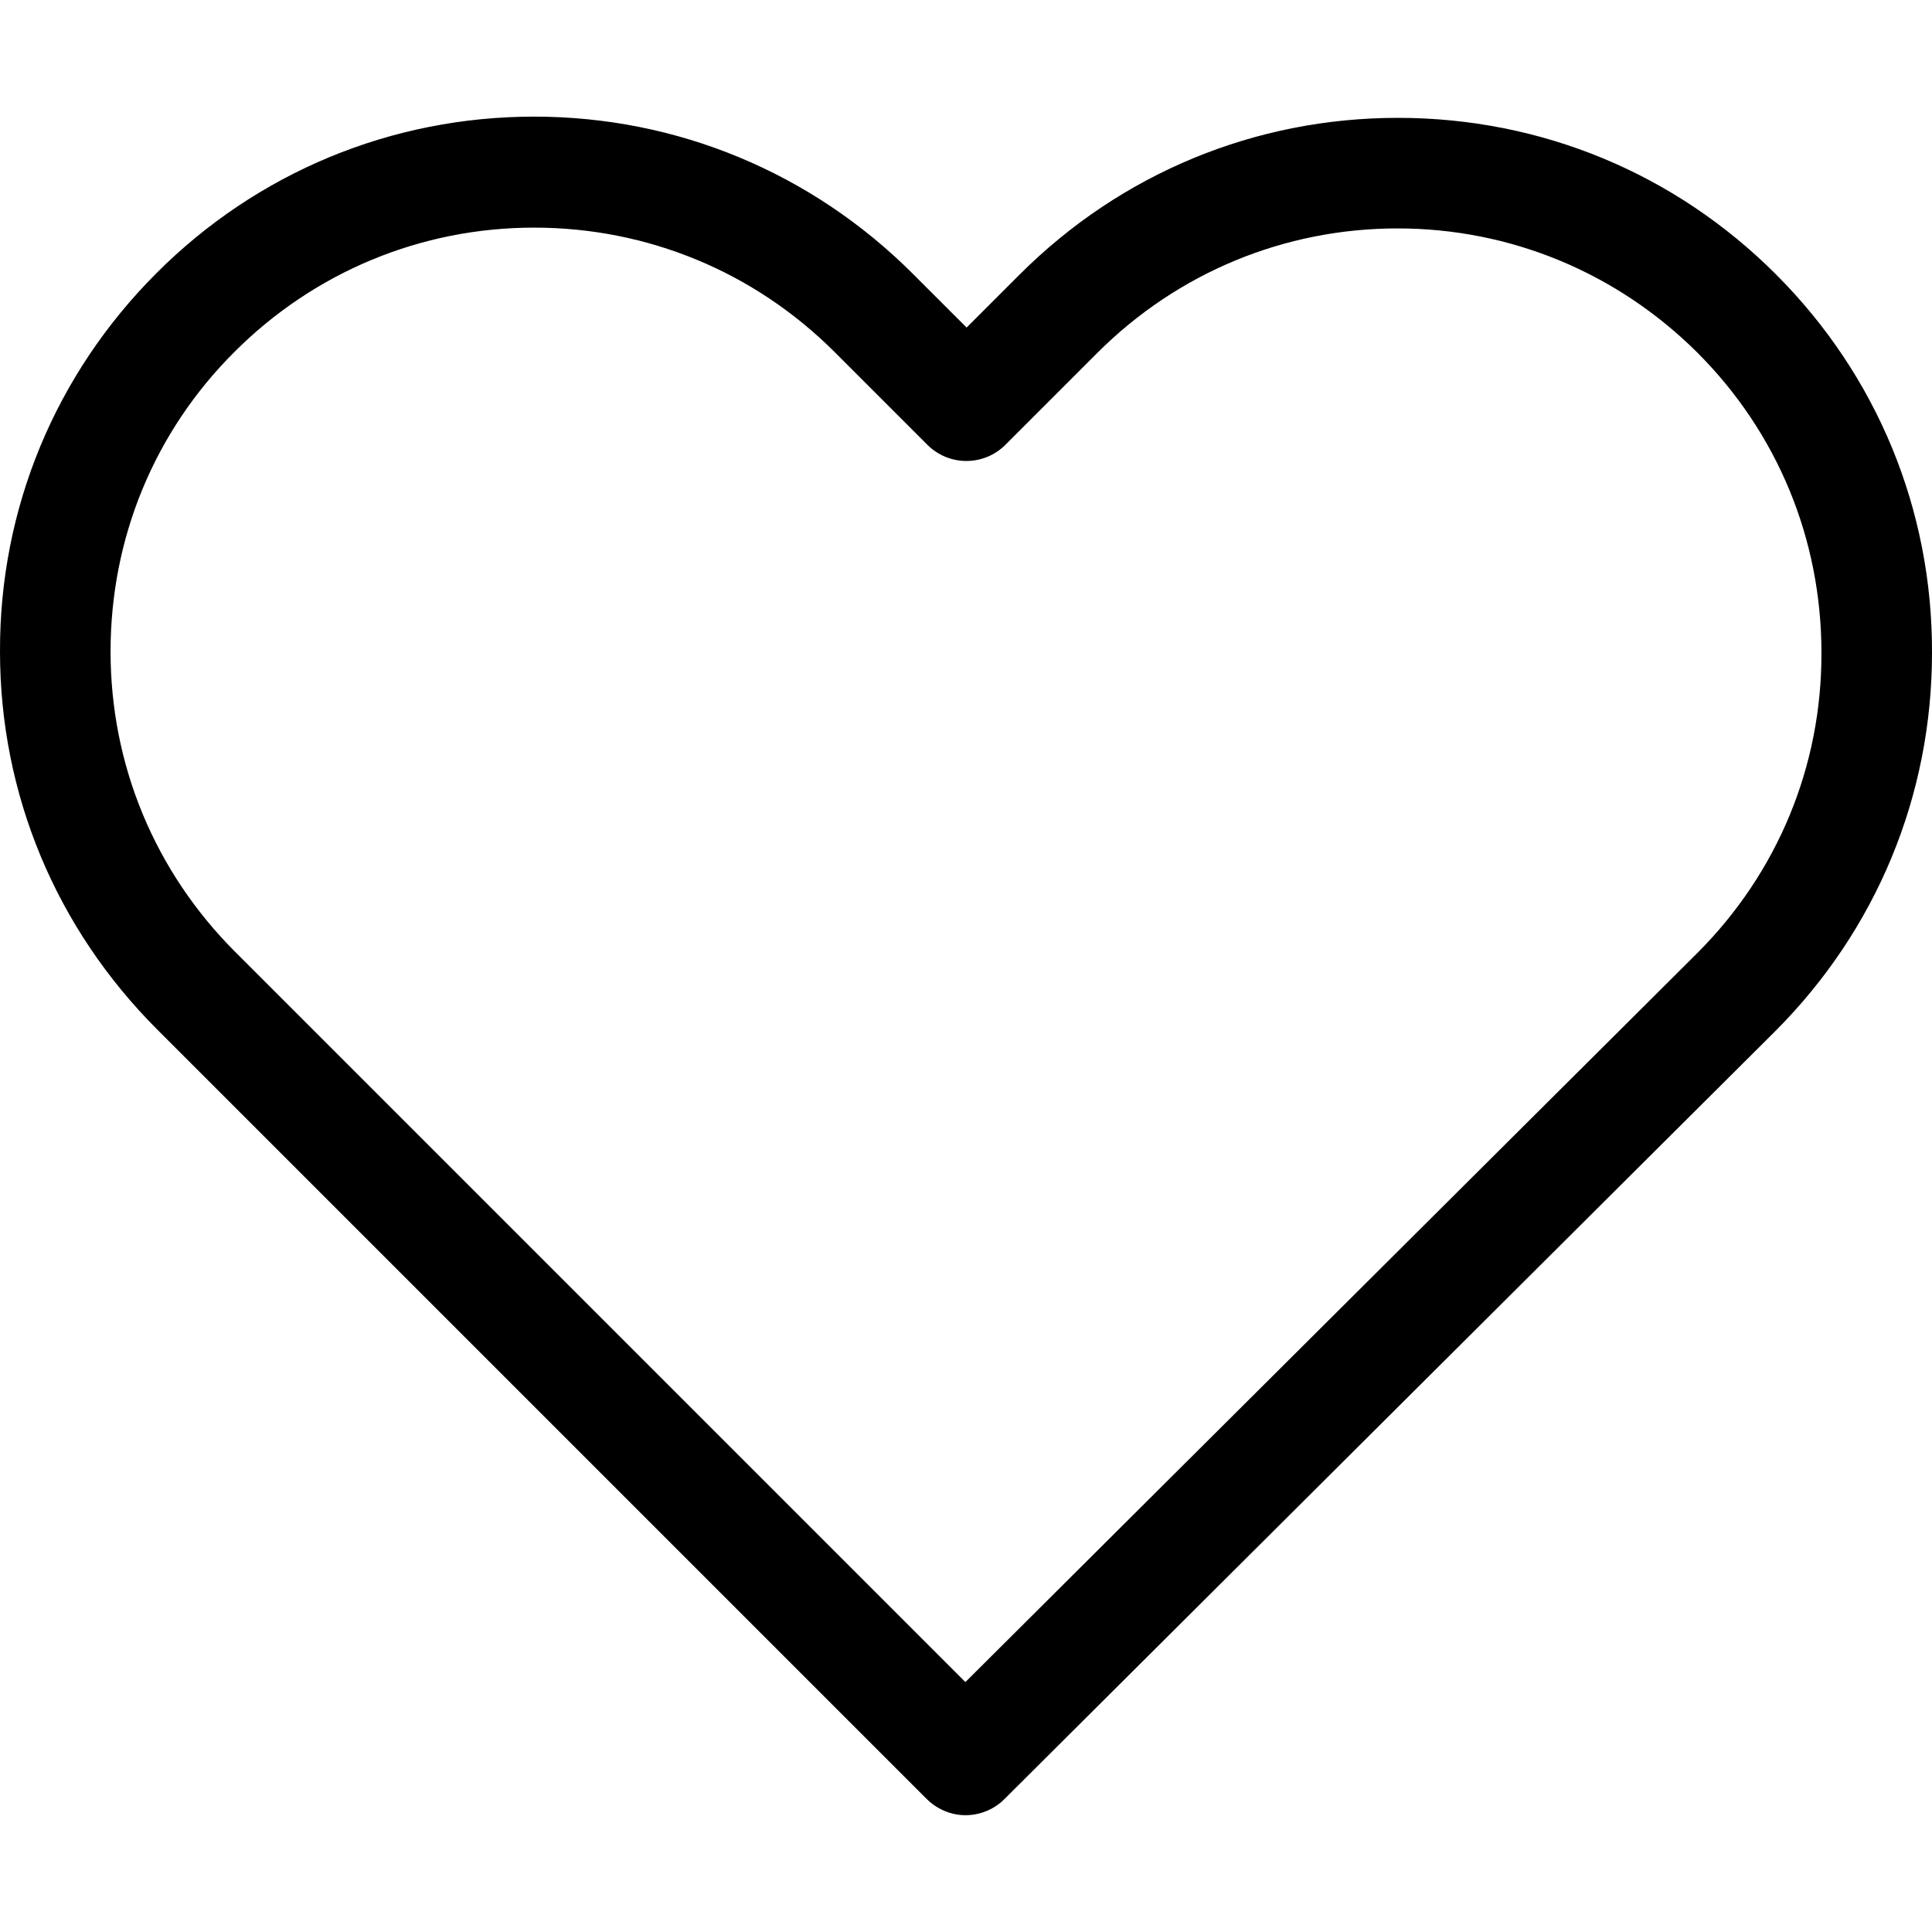 <svg width="22" height="22" viewBox="0 0 22 22" fill="none" xmlns="http://www.w3.org/2000/svg">
<g clip-path="url(#clip0_551_503)">
<path d="M20.223 3.124C19.071 1.972 17.546 1.342 15.918 1.342C14.29 1.342 12.761 1.976 11.609 3.128L11.007 3.73L10.396 3.119C9.244 1.967 7.71 1.328 6.082 1.328C4.459 1.328 2.929 1.962 1.782 3.11C0.63 4.262 -0.005 5.792 2.55386e-05 7.419C2.55386e-05 9.047 0.639 10.572 1.791 11.724L10.55 20.483C10.671 20.604 10.834 20.67 10.993 20.67C11.152 20.67 11.315 20.609 11.436 20.488L20.214 11.743C21.366 10.591 22 9.061 22 7.433C22.005 5.806 21.375 4.276 20.223 3.124ZM19.328 10.852L10.993 19.154L2.677 10.838C1.763 9.924 1.259 8.711 1.259 7.419C1.259 6.127 1.758 4.915 2.672 4.005C3.582 3.096 4.795 2.592 6.082 2.592C7.374 2.592 8.591 3.096 9.505 4.01L10.559 5.064C10.806 5.311 11.203 5.311 11.45 5.064L12.495 4.019C13.409 3.105 14.626 2.601 15.914 2.601C17.201 2.601 18.413 3.105 19.328 4.015C20.242 4.929 20.741 6.141 20.741 7.433C20.745 8.725 20.242 9.938 19.328 10.852Z" fill="black"/>
</g>
<defs>
<clipPath id="clip0_551_503">
<rect width="22" height="22" fill="white"/>
</clipPath>
</defs>
</svg>

